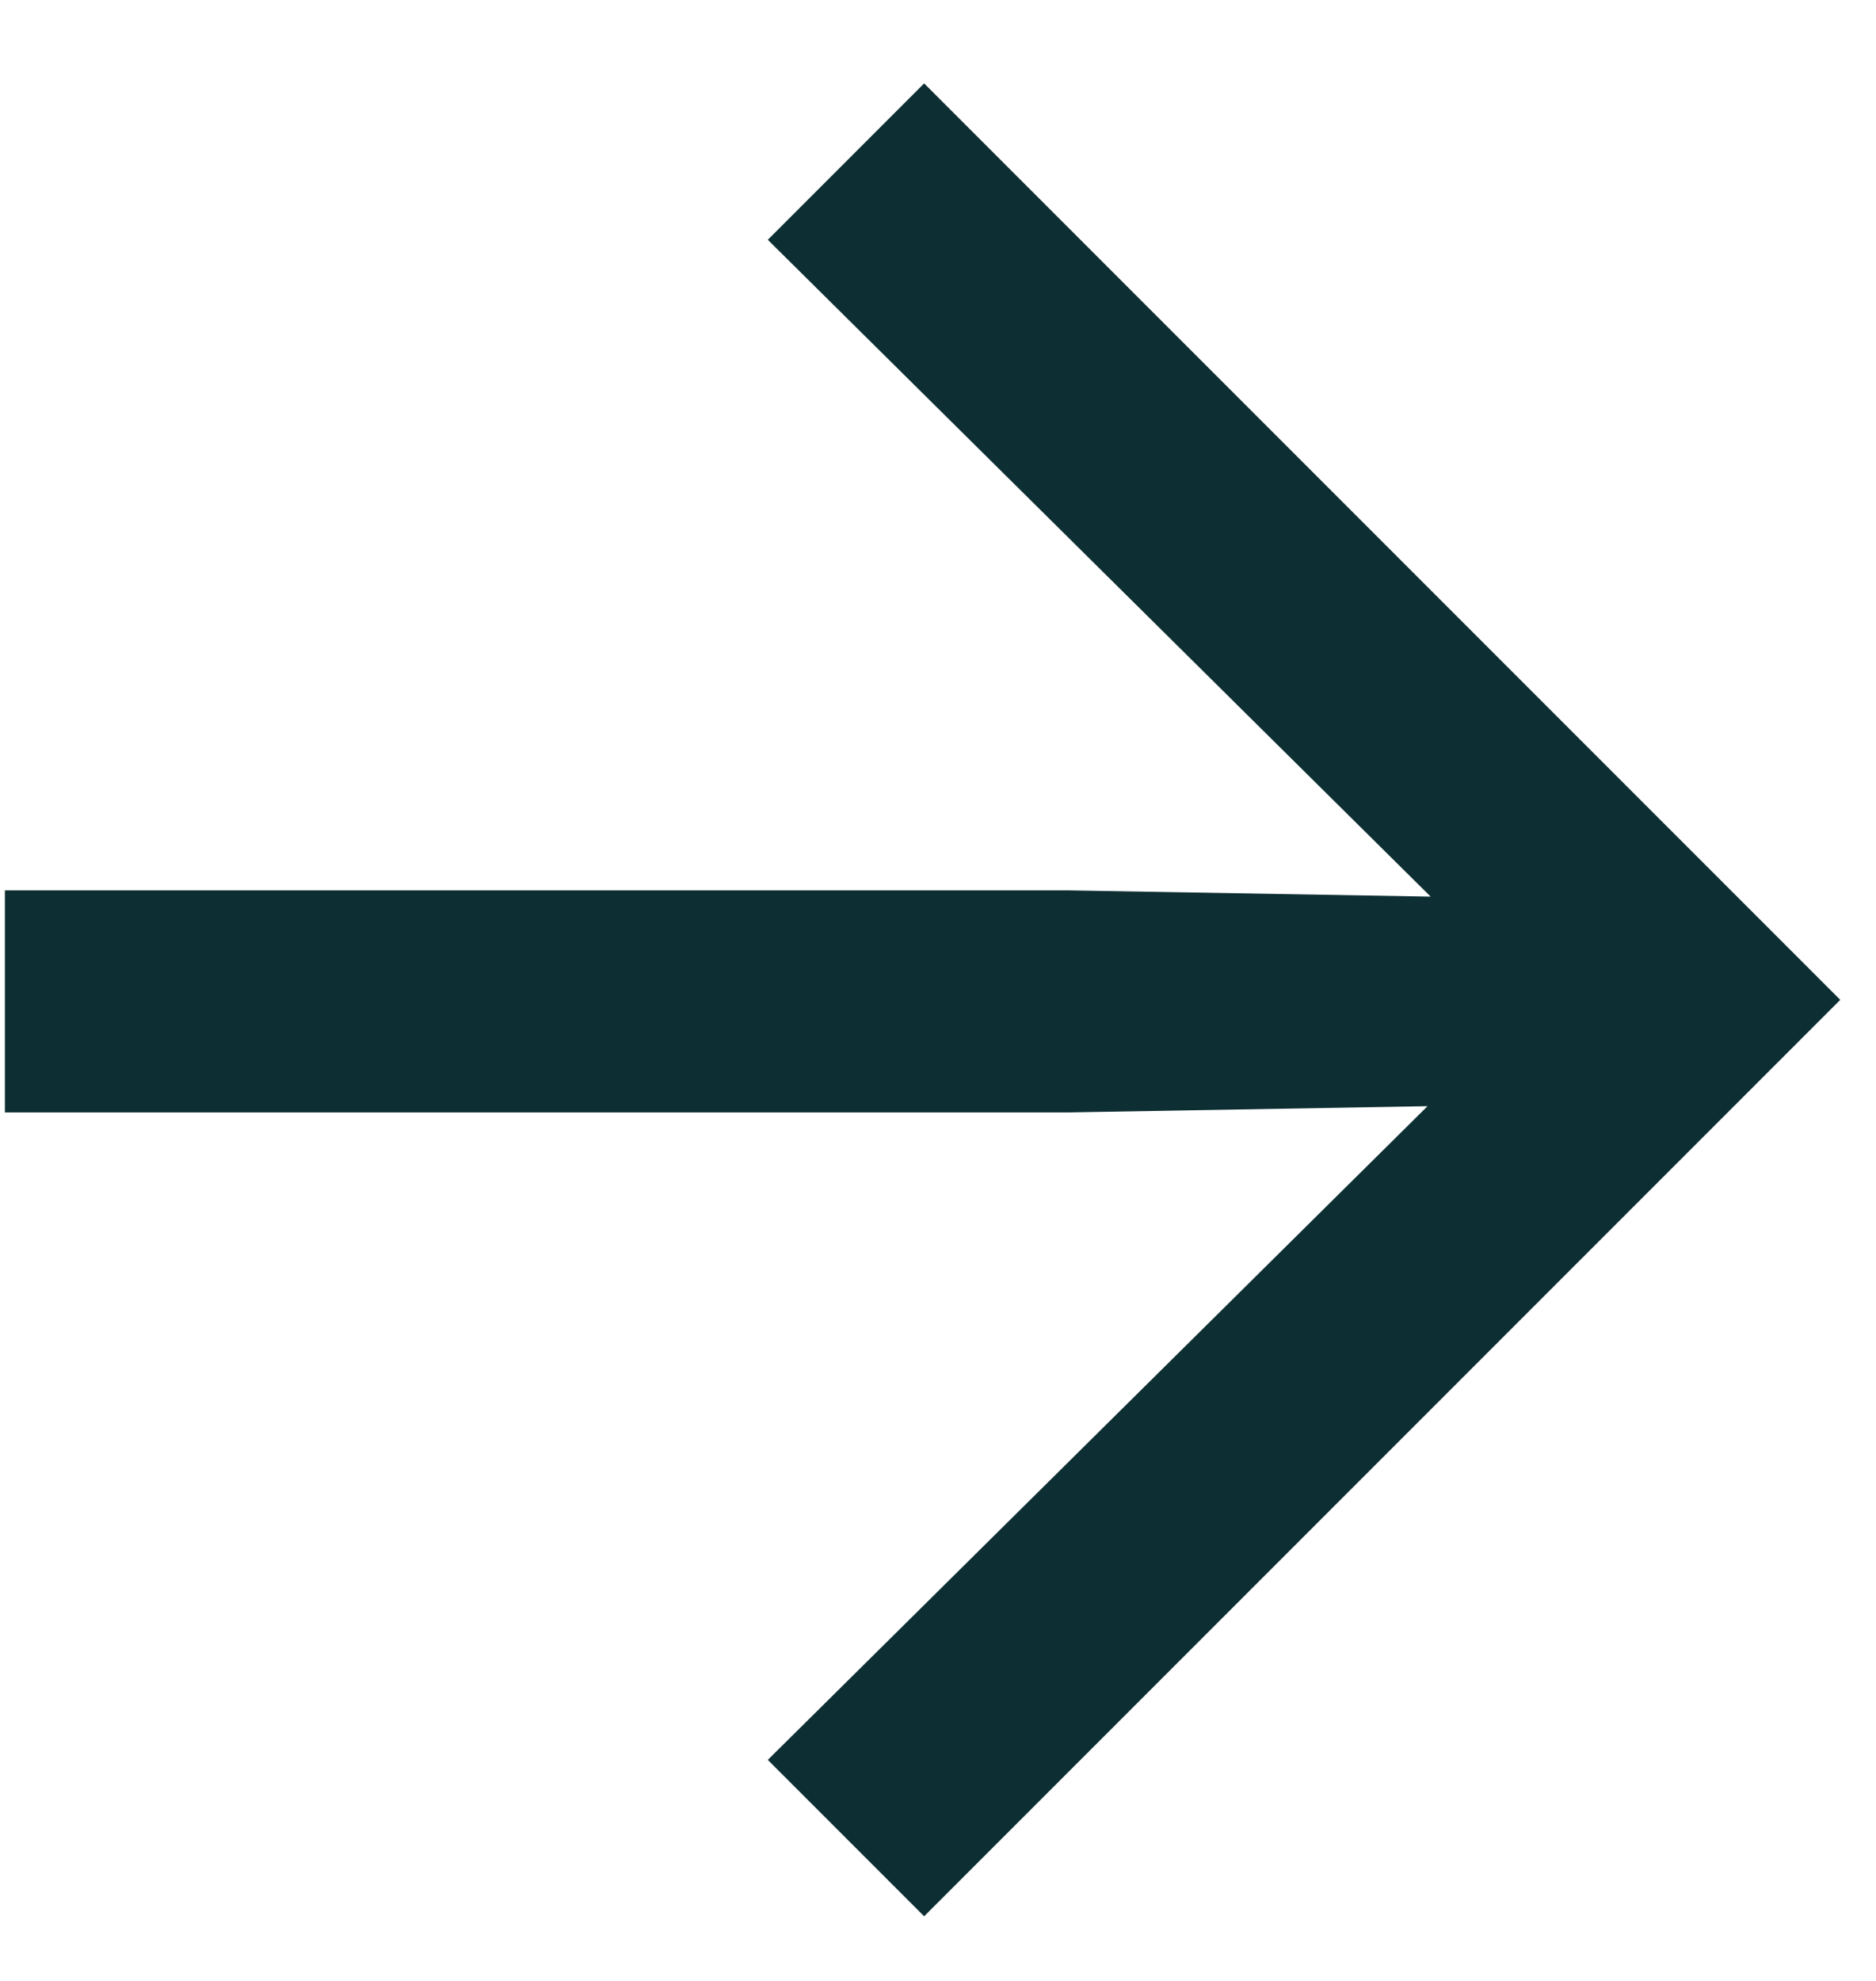 <svg width="18" height="19" viewBox="0 0 18 19" fill="none" xmlns="http://www.w3.org/2000/svg">
<path d="M0.047 10.67H10.247L13.697 10.61L7.367 16.88L8.867 18.38L17.657 9.59L8.867 0.8L7.367 2.3L13.727 8.6L10.247 8.54H0.047V10.67Z" fill="#0D2E32"/>
</svg>
